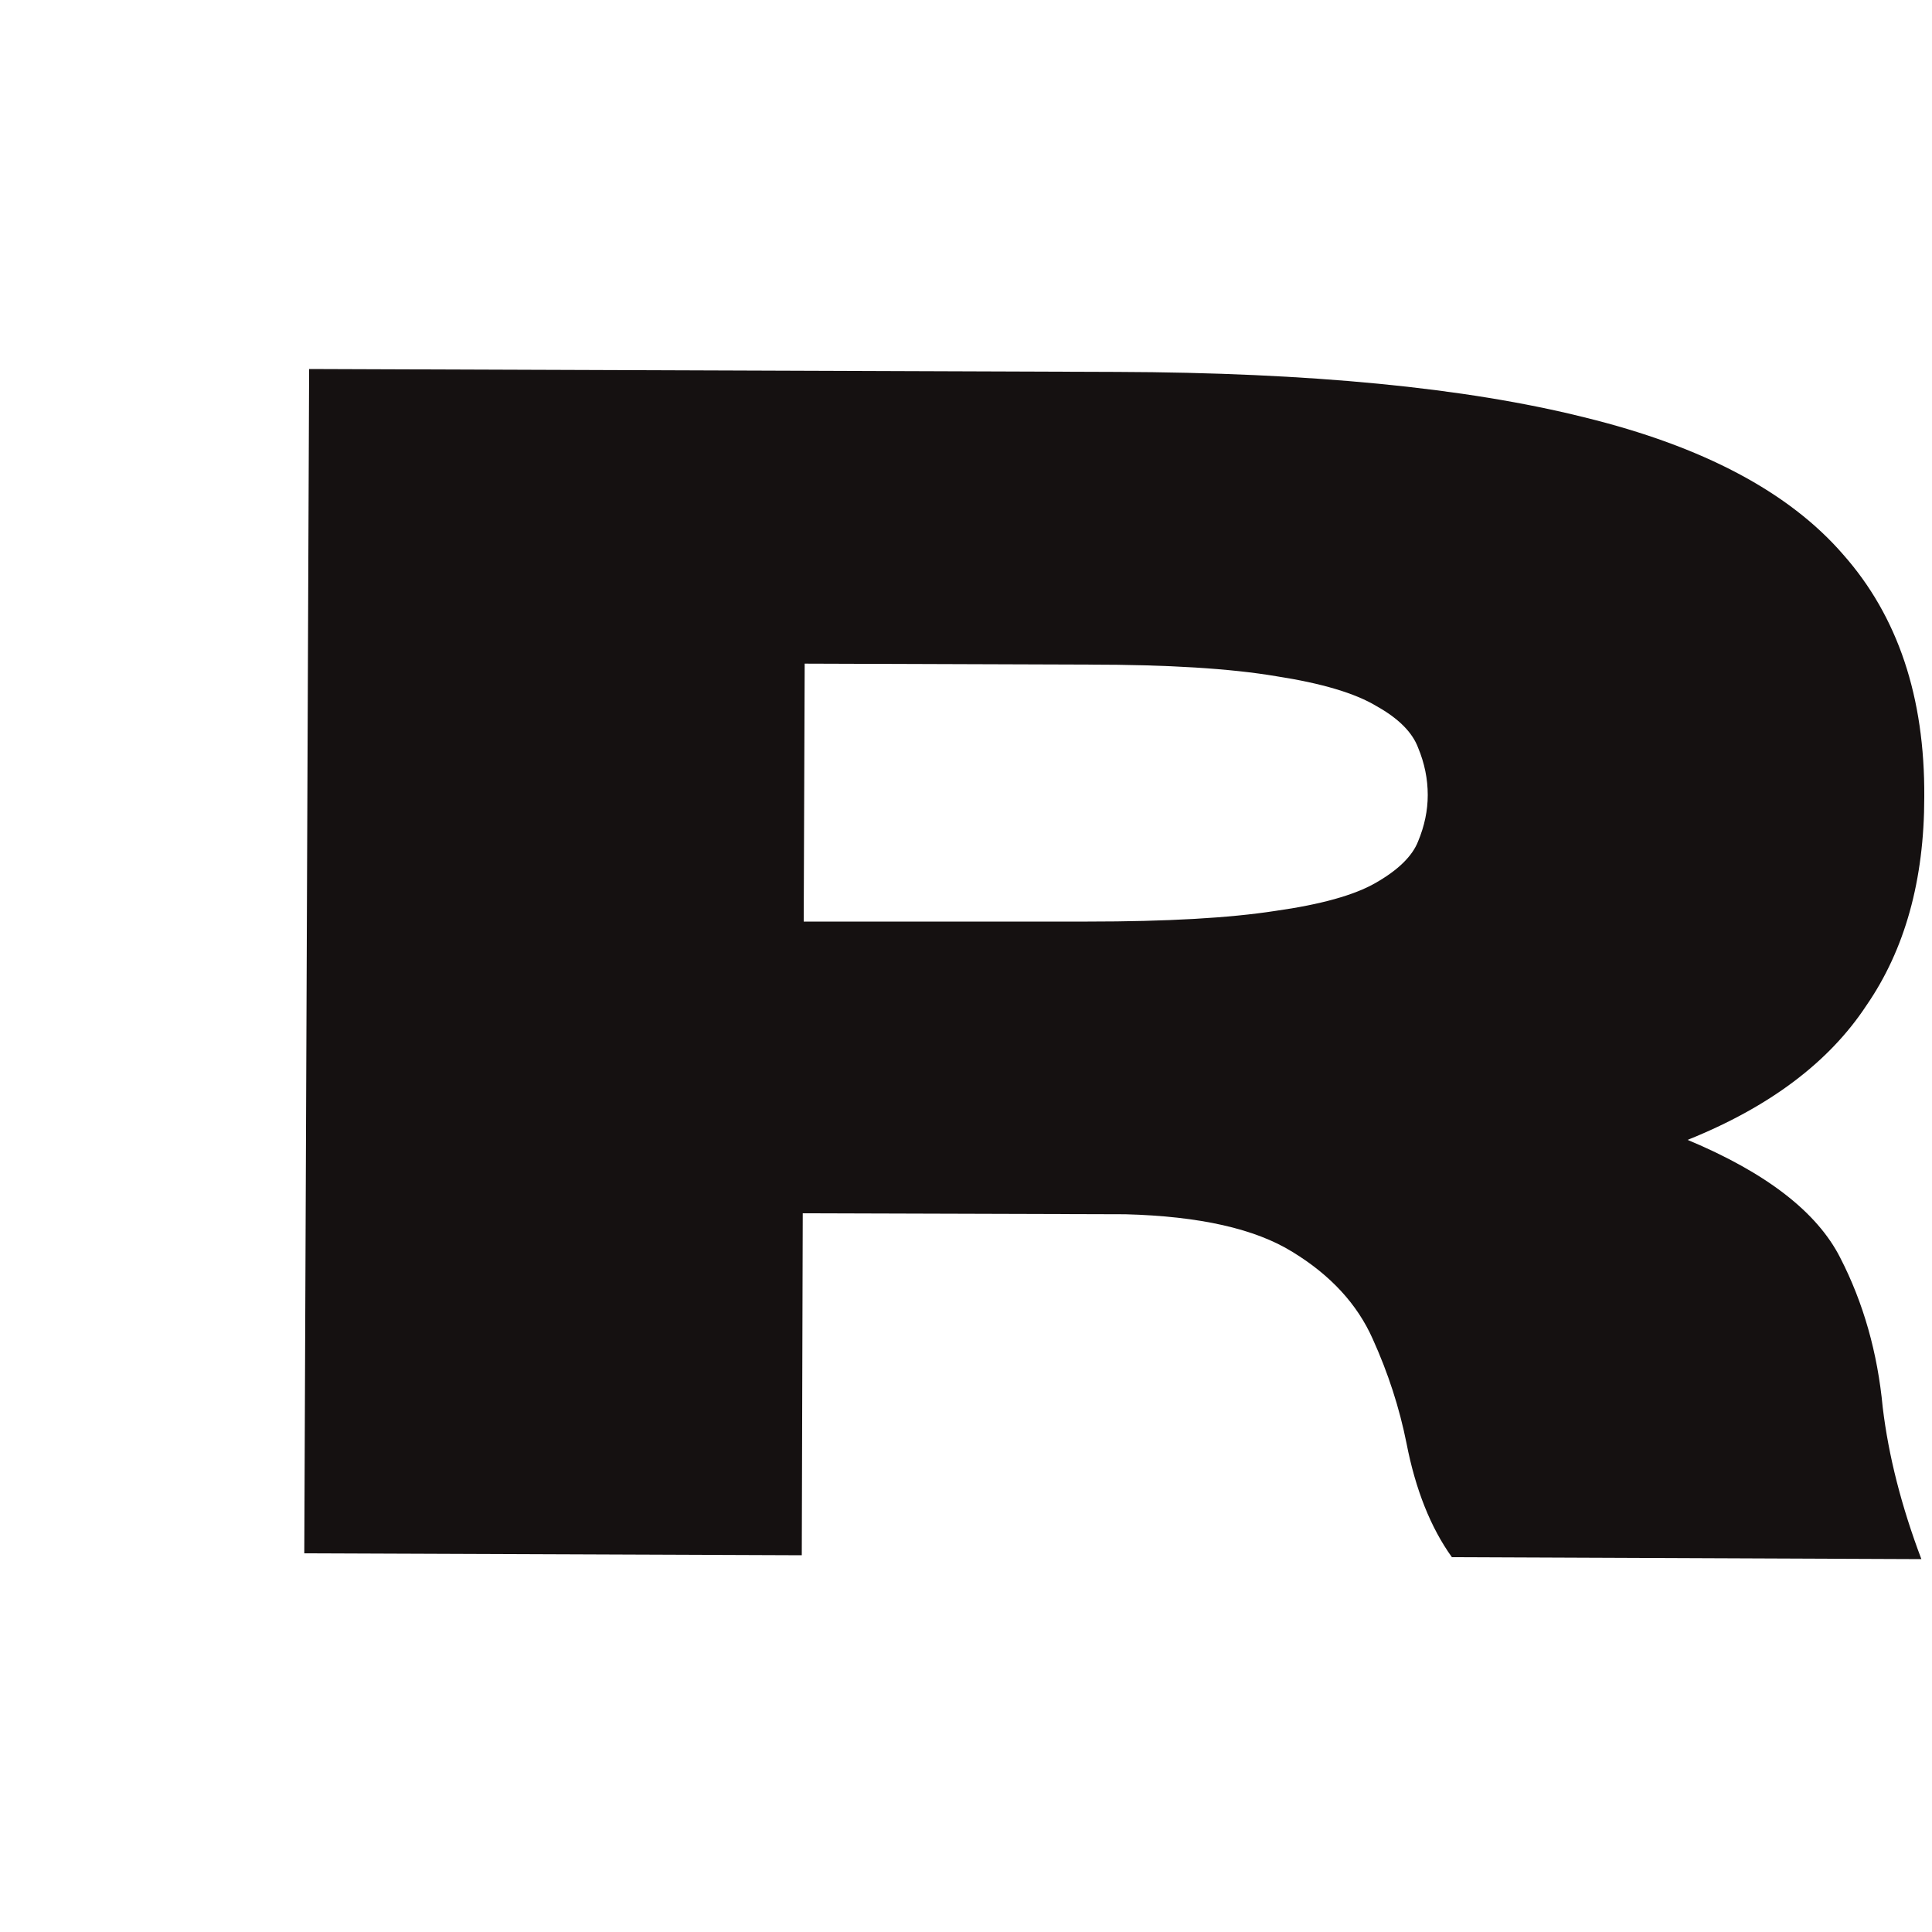 <svg height="200" width="200" viewBox="0 0 200 200" xmlns="http://www.w3.org/2000/svg" version="1.2"><style>.a{fill:#151111}</style><path d="m198.9 161.4l-48.6-0.2q-3.3-4.6-4.7-11.8-1.1-5.5-3.5-10.8-2.4-5.4-8.3-9-5.8-3.6-17.3-3.9l-33.4-0.1-0.1 35.4-51.5-0.2 0.5-122.6 83.6 0.3q30 0.1 48.4 4.7 18.4 4.5 26.8 14.2 8.5 9.6 8.4 25.1 0 12.9-6 21.6-5.8 8.8-18.5 13.9 12.2 5.1 15.8 12.2 3.6 7 4.4 15.5 0.9 7.5 4 15.7zm-115.6-92.7l-0.1 26.7h29.4q12.3 0 19.4-1.1 7.1-1 10.4-2.9 3.5-2 4.4-4.3 1-2.4 1-4.8 0-2.5-1-4.9-0.9-2.4-4.3-4.3-3.3-2-10.4-3.1-7.1-1.2-19.4-1.2z" class="a"></path></svg>